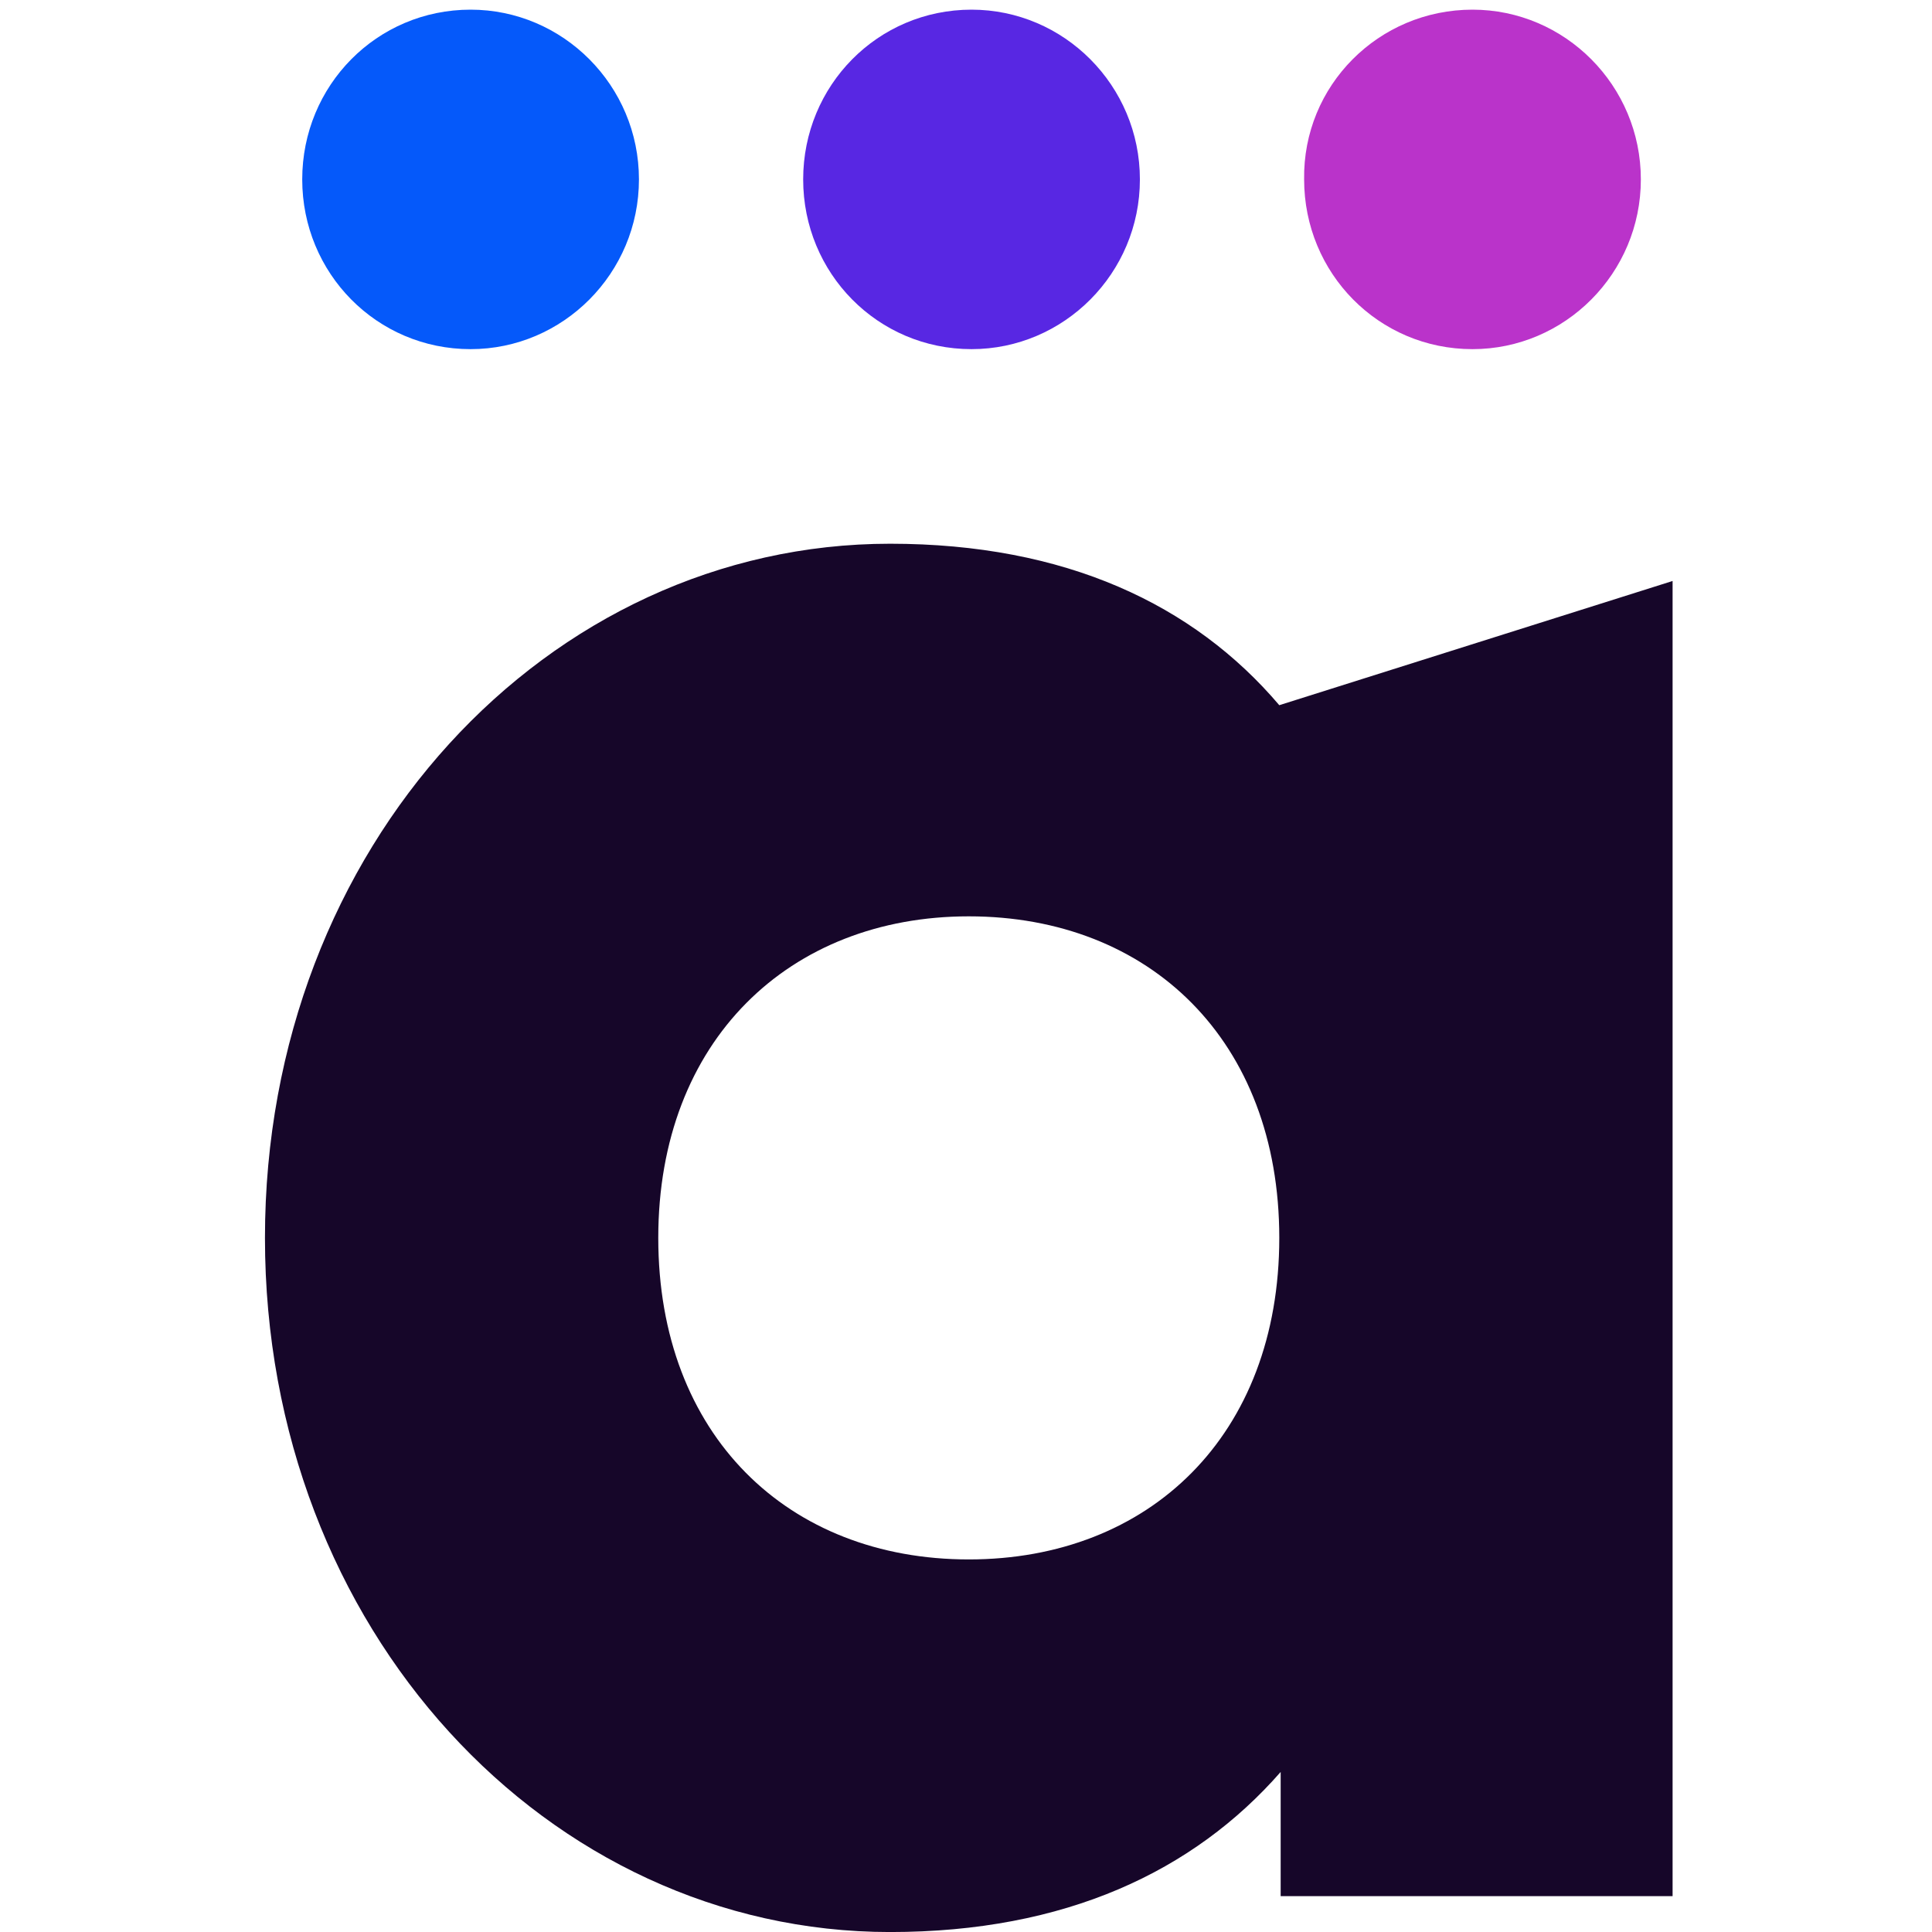 <svg xmlns="http://www.w3.org/2000/svg" version="1.1" xmlns:xlink="http://www.w3.org/1999/xlink" width="1000" height="1000"><style>
    #light-icon {
      display: inline;
    }
    #dark-icon {
      display: none;
    }

    @media (prefers-color-scheme: dark) {
      #light-icon {
        display: none;
      }
      #dark-icon {
        display: inline;
      }
    }
  </style><g id="light-icon"><svg xmlns="http://www.w3.org/2000/svg" version="1.1" xmlns:xlink="http://www.w3.org/1999/xlink" width="1000" height="1000"><g><g transform="matrix(7.143,0,0,7.143,132.143,0)"><svg xmlns="http://www.w3.org/2000/svg" version="1.1" xmlns:xlink="http://www.w3.org/1999/xlink" width="103px" height="140px"><svg width="103px" height="140px" viewBox="0 0 103 140" version="1.1" xmlns="http://www.w3.org/2000/svg" xmlns:xlink="http://www.w3.org/1999/xlink">
    <title>Atlas Secondary Logo</title>
    <g id="Page-1" stroke="none" stroke-width="1" fill="none" fill-rule="evenodd">
        <g id="Atlas-Secondary-Logo" transform="translate(0.7, 0.7)">
            <path d="M87.5,0 C94.2,0 99.7,5.5 99.7,12.3 C99.7,19.1 94.2,24.6 87.5,24.6 C80.7,24.6 75.3,19.1 75.3,12.3 C75.2,5.5 80.7,0 87.5,0 Z" id="Path" fill="#BA33CA"></path>
            <path d="M14.9,0 C21.6,0 27.1,5.5 27.1,12.3 C27.1,19.1 21.6,24.6 14.9,24.6 C8.1,24.6 2.7,19.1 2.7,12.3 C2.7,5.5 8.1,0 14.9,0 Z" id="Path" fill="#0559FA"></path>
            <path d="M51.2,0 C57.9,0 63.4,5.5 63.4,12.3 C63.4,19.1 57.9,24.6 51.2,24.6 C44.4,24.6 39,19.1 39,12.3 C39,5.5 44.4,0 51.2,0 Z" id="Path" fill="#5827E3"></path>
            <path d="M45.3,38.7 C20.5,38.7 0,60.6 0,89 C0,117.4 20.5,139.3 45.3,139.3 C58,139.3 67.3,134.9 73.6,127.7 L73.6,136.7 L102,136.7 L102,41.4 L73.5,50.4 C67.3,43.1 58,38.7 45.3,38.7 Z M51,112.3 C37.9,112.3 28.5,103.3 28.5,89 C28.5,74.7 38,65.7 51,65.7 C64.1,65.7 73.5,74.7 73.5,89 C73.5,103.3 64.1,112.3 51,112.3 Z" id="Shape" fill="#160629" fill-rule="nonzero"></path>
        </g>
    </g>
</svg></svg></g></g></svg></g><g id="dark-icon"><svg xmlns="http://www.w3.org/2000/svg" version="1.1" xmlns:xlink="http://www.w3.org/1999/xlink" width="1000" height="1000"><g><g transform="matrix(7.143,0,0,7.143,132.143,0)"><svg xmlns="http://www.w3.org/2000/svg" version="1.1" xmlns:xlink="http://www.w3.org/1999/xlink" width="103px" height="140px"><svg width="103px" height="140px" viewBox="0 0 103 140" version="1.1" xmlns="http://www.w3.org/2000/svg" xmlns:xlink="http://www.w3.org/1999/xlink">
    <title>Atlas Secondary Logo Reversed</title>
    <g id="Page-1" stroke="none" stroke-width="1" fill="none" fill-rule="evenodd">
        <g id="Atlas-Secondary-Logo-Reversed" transform="translate(0.7, 0.7)">
            <path d="M87.5,0 C94.2,0 99.7,5.5 99.7,12.3 C99.7,19.1 94.2,24.6 87.5,24.6 C80.7,24.6 75.3,19.1 75.3,12.3 C75.2,5.5 80.7,0 87.5,0 Z" id="Path" fill="#BA33CA"></path>
            <path d="M14.9,0 C21.6,0 27.1,5.5 27.1,12.3 C27.1,19.1 21.6,24.6 14.9,24.6 C8.1,24.6 2.7,19.1 2.7,12.3 C2.7,5.5 8.1,0 14.9,0 Z" id="Path" fill="#0559FA"></path>
            <path d="M51.2,0 C57.9,0 63.4,5.5 63.4,12.3 C63.4,19.1 57.9,24.6 51.2,24.6 C44.4,24.6 39,19.1 39,12.3 C39,5.5 44.4,0 51.2,0 Z" id="Path" fill="#5827E3"></path>
            <path d="M45.3,38.7 C20.5,38.7 0,60.6 0,89 C0,117.4 20.5,139.3 45.3,139.3 C58,139.3 67.3,134.9 73.6,127.7 L73.6,136.7 L102,136.7 L102,41.4 L73.5,50.4 C67.3,43.1 58,38.7 45.3,38.7 Z M51,112.3 C37.9,112.3 28.5,103.3 28.5,89 C28.5,74.7 38,65.7 51,65.7 C64.1,65.7 73.5,74.7 73.5,89 C73.5,103.3 64.1,112.3 51,112.3 Z" id="Shape" fill="#F8F8F8" fill-rule="nonzero"></path>
        </g>
    </g>
</svg></svg></g></g></svg></g></svg>
